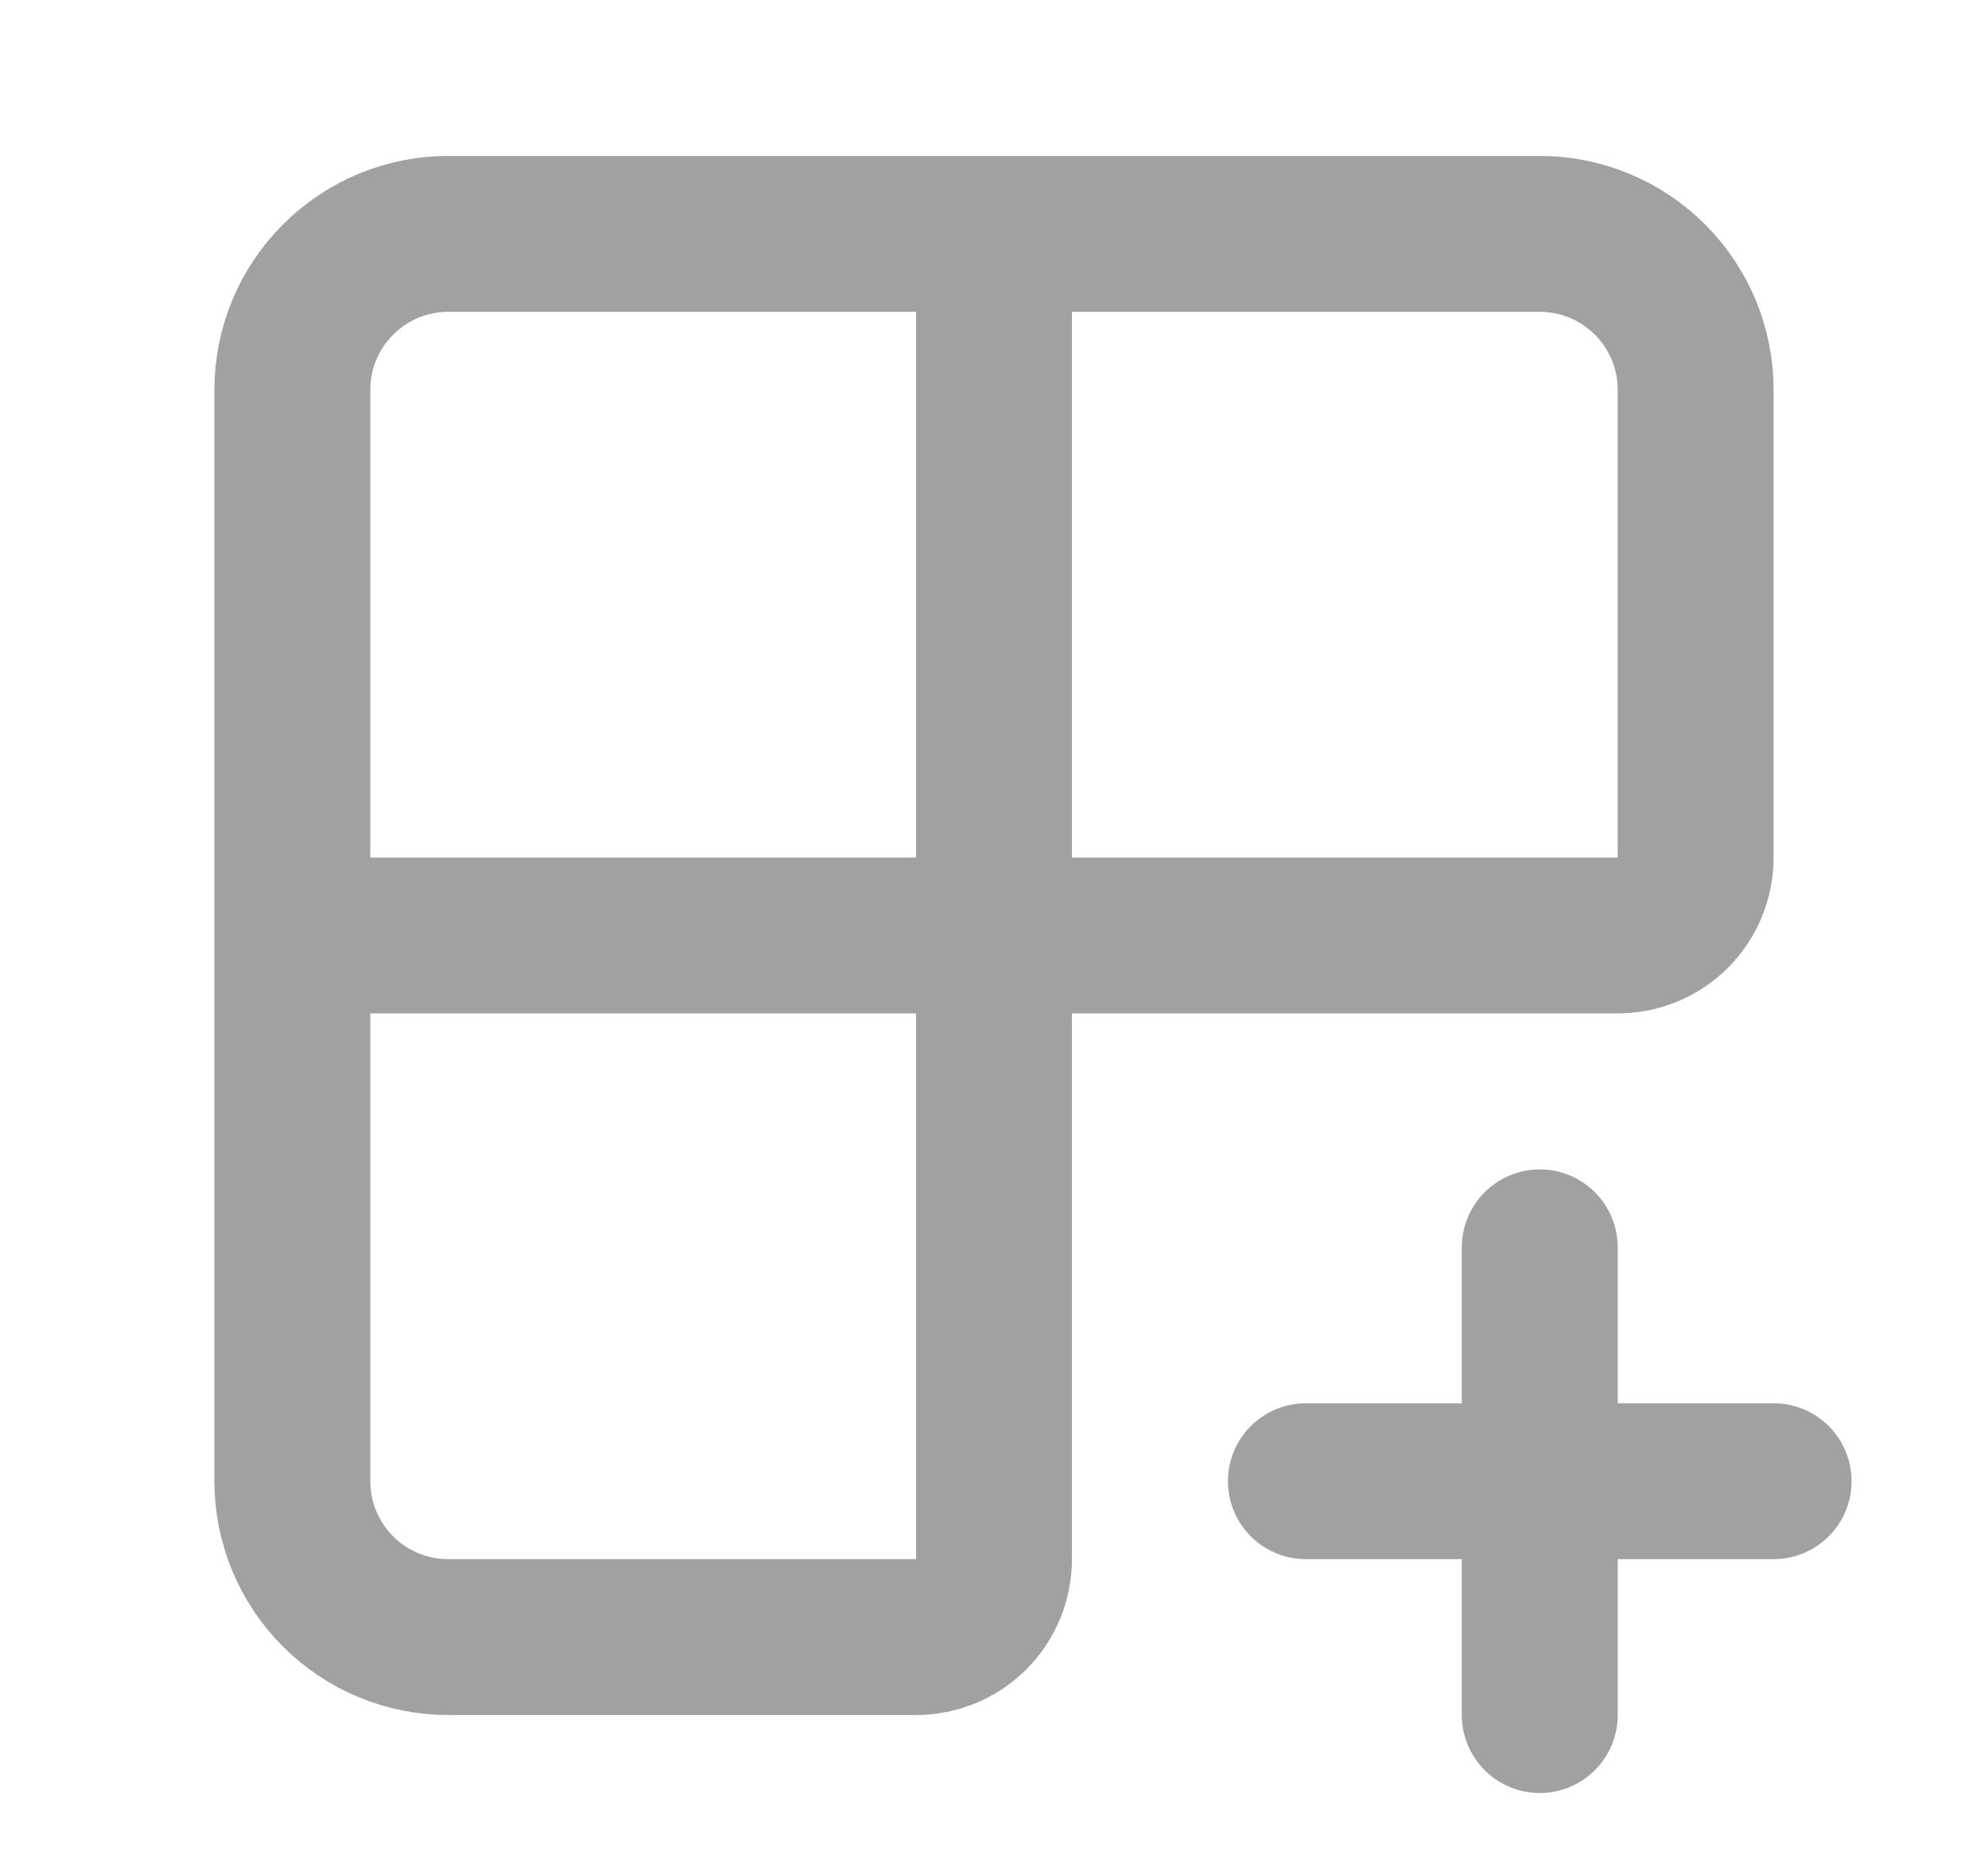<svg width="17" height="16" viewBox="0 0 17 16" fill="none" xmlns="http://www.w3.org/2000/svg">
<path d="M8.5 2V13.333C8.5 13.51 8.43 13.68 8.305 13.805C8.18 13.93 8.01 14 7.833 14H3.833C3.48 14 3.141 13.86 2.891 13.61C2.64 13.359 2.5 13.02 2.5 12.667V3.333C2.5 2.98 2.64 2.641 2.891 2.391C3.141 2.14 3.48 2 3.833 2H13.167C13.52 2 13.859 2.14 14.11 2.391C14.36 2.641 14.5 2.98 14.5 3.333V7.333C14.5 7.51 14.43 7.68 14.305 7.805C14.18 7.93 14.01 8 13.833 8H2.5M11.167 12.667H15.167M13.167 14.667V10.667" stroke="#A1A1A1" stroke-width="1.333" stroke-linecap="round" stroke-linejoin="round"/>
</svg>
